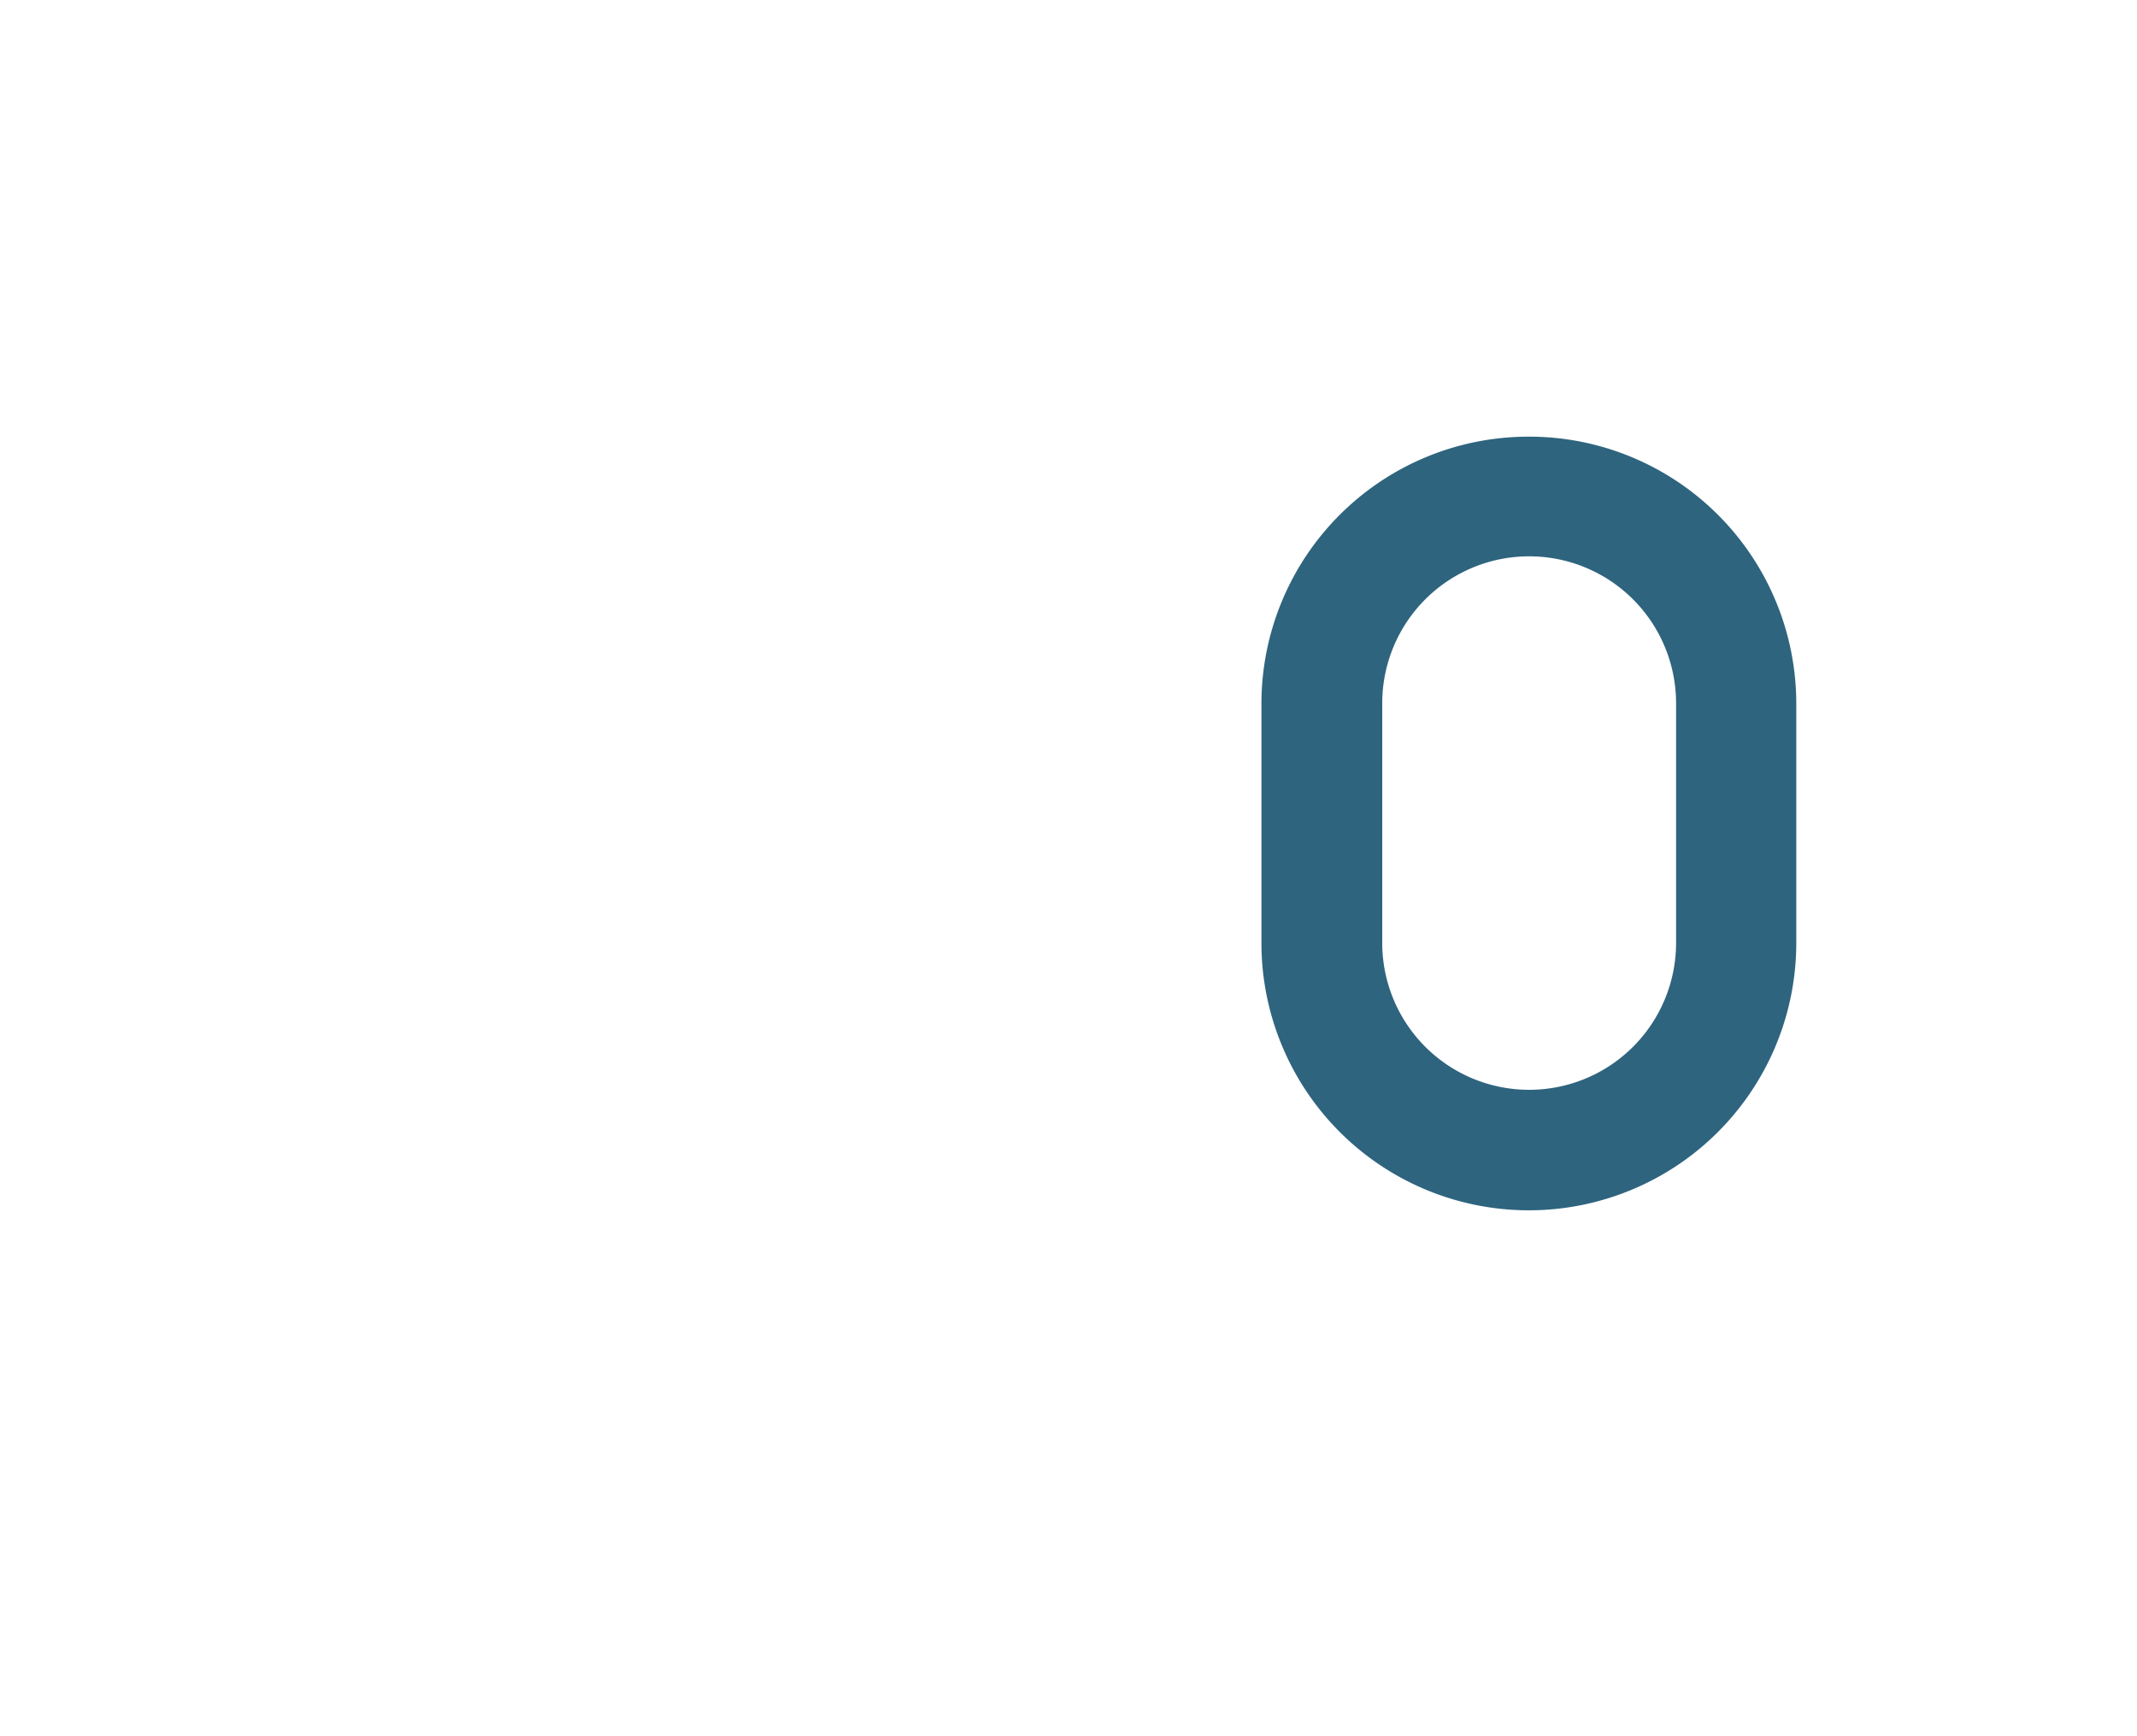 <svg height="26" viewBox="0 0 32 26" width="32" xmlns="http://www.w3.org/2000/svg">
  <g fill="#2e647e">
    <path d="M28.081,2.941h-.41V1.574A1.552,1.552,0,0,0,26.147,0H19.64a1.552,1.552,0,0,0-1.523,1.574V2.94H3.982A3.88,3.88,0,0,0,0,6.7v11.25a3.88,3.88,0,0,0,3.982,3.761H10.3L9.052,24.17c0,.01,0,.021-.008.03H2.968a.9.9,0,1,0,0,1.8H28.979a.9.9,0,1,0,0-1.8h-5.9c0-.01,0-.021-.008-.03l-1.246-2.458h6.188A3.88,3.88,0,0,0,32,17.952V6.7a3.886,3.886,0,0,0-3.919-3.761M19.922,1.8h5.943V2.94H19.922Zm1.146,22.4H11.058l1.261-2.488h7.487Zm9.126-6.249a2.08,2.08,0,0,1-2.177,1.961H3.982A2.08,2.08,0,0,1,1.8,17.952V6.7A2.081,2.081,0,0,1,3.982,4.74H28.054A2.083,2.083,0,0,1,30.194,6.7Z" data-name="Path 3386" fill=""/>
    <path d="M31.183,9.437a4,4,0,0,0-4.005,3.992v3.589a4,4,0,0,0,8.009,0V13.429a4,4,0,0,0-4-3.992m2.2,7.581a2.2,2.2,0,0,1-4.4,0V13.429a2.2,2.2,0,0,1,4.4,0Z" data-name="Path 3387" transform="translate(-8.289 -2.898)"/>
  </g>
</svg>
